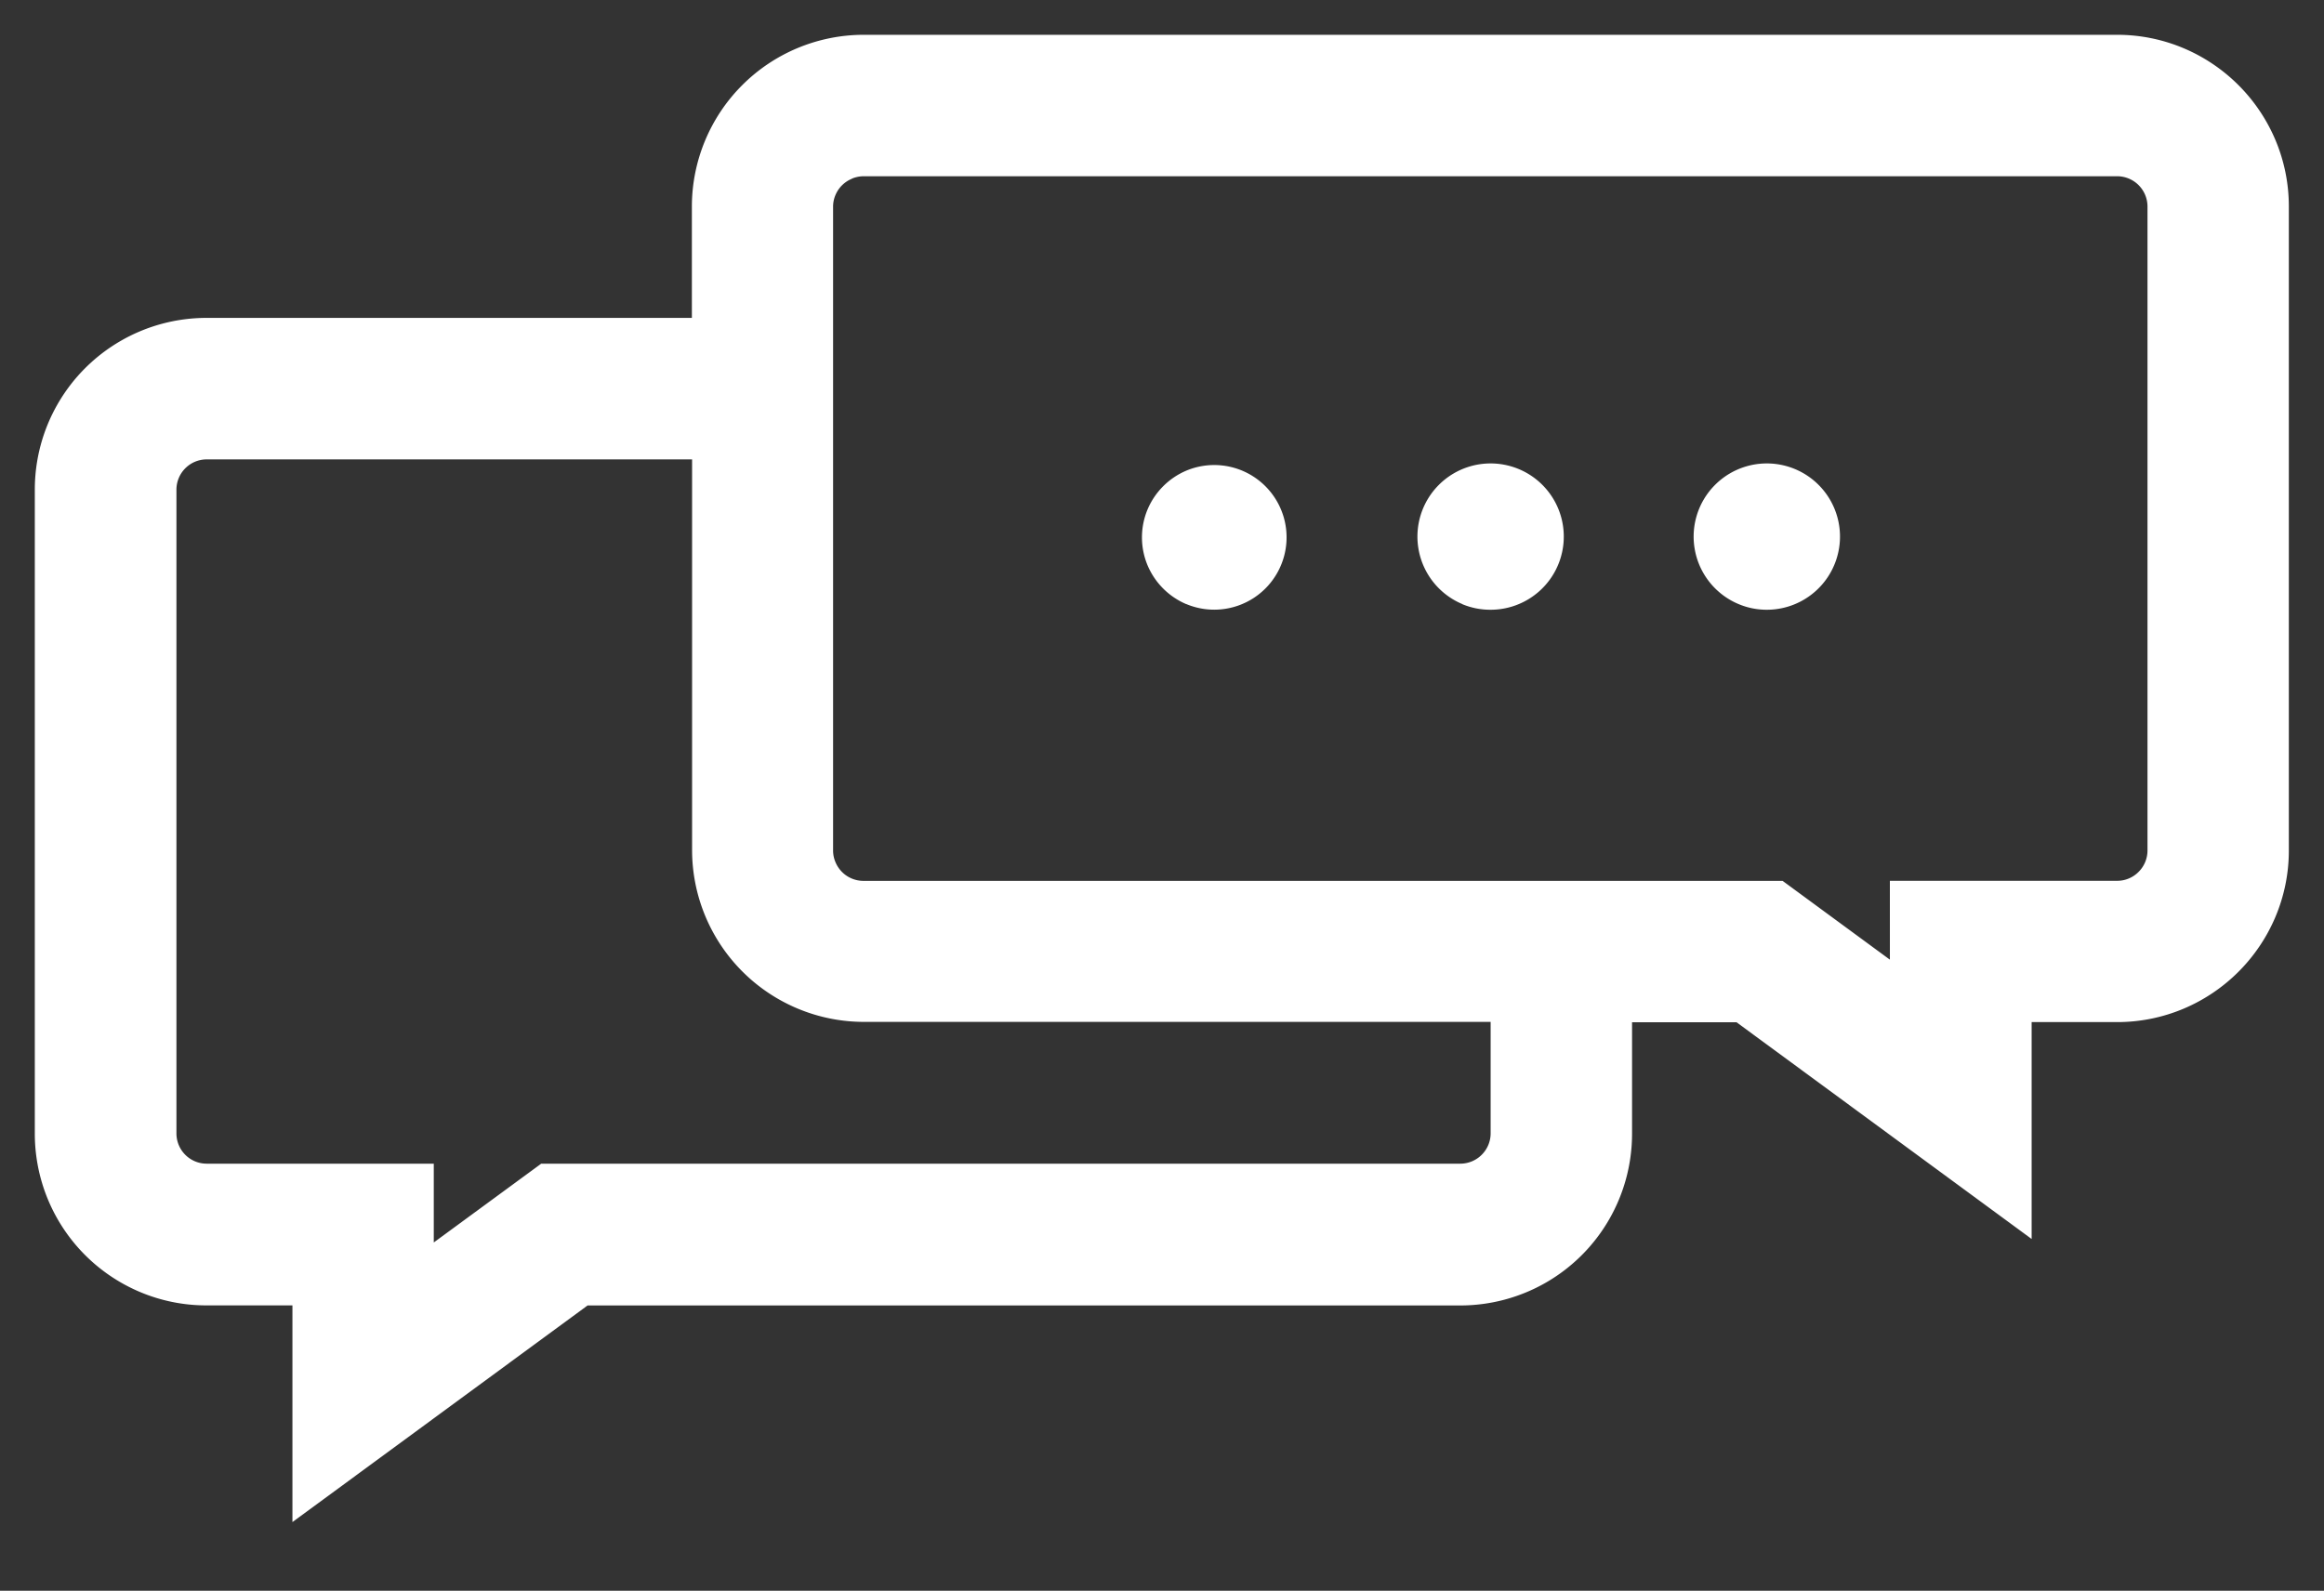 <svg
    xmlns="http://www.w3.org/2000/svg"
    width="33.378"
    height="22.854"
    viewBox="0 0 33.378 22.854"
>
    <rect x="0" y="0" width="33.378" height="22.854" fill="#333333" stroke="none"/>
    <path
        id="Vereinigungsmenge_11"
        data-name="Vereinigungsmenge 11"
        d="M3.7,18.254H2.466a2.448,2.448,0,0,1-.959-.194A2.469,2.469,0,0,1,0,15.785V6.535A2.467,2.467,0,0,1,2.466,4.067H9.437v-1.6A2.469,2.469,0,0,1,11.906,0h18a2.452,2.452,0,0,1,.959.194,2.479,2.479,0,0,1,1.314,1.314,2.452,2.452,0,0,1,.194.959v9.25a2.449,2.449,0,0,1-.194.959,2.479,2.479,0,0,1-1.314,1.314,2.452,2.452,0,0,1-.959.194H28.679V17.3L24.44,14.186h-1.5v1.6a2.467,2.467,0,0,1-2.468,2.469H7.939L3.7,21.367ZM2.3,6.134a.436.436,0,0,0-.266.4v9.25a.435.435,0,0,0,.266.4.436.436,0,0,0,.168.034H5.73v1.132l1.543-1.132h13.2a.434.434,0,0,0,.308-.128.434.434,0,0,0,.128-.309v-1.6h-9a2.469,2.469,0,0,1-2.469-2.468V6.1H2.466A.436.436,0,0,0,2.3,6.134Zm9.438-4.067A.434.434,0,0,0,11.5,2.3a.425.425,0,0,0-.035.169v9.25a.425.425,0,0,0,.035.169.441.441,0,0,0,.093.139.434.434,0,0,0,.309.128h13.2l1.541,1.132V12.154h3.264a.424.424,0,0,0,.169-.034.429.429,0,0,0,.139-.094.434.434,0,0,0,.128-.308V2.468a.436.436,0,0,0-.436-.436h-18A.445.445,0,0,0,11.736,2.066ZM24.471,8.179a1.051,1.051,0,1,1,.4.081A1.039,1.039,0,0,1,24.471,8.179Zm-3.967,0a1.051,1.051,0,1,1,.4.081A1.04,1.04,0,0,1,20.5,8.179Zm-3.967,0a1.049,1.049,0,0,1-.554-.554,1.04,1.04,0,0,1,0-.809,1.049,1.049,0,0,1,.554-.554,1.039,1.039,0,1,1,0,1.916Z"
        transform="translate(0.5 0.5)"
        fill="#ffffff"
        stroke="#ffffff"
        stroke-miterlimit="10"
        stroke-width="0"
    />
</svg>